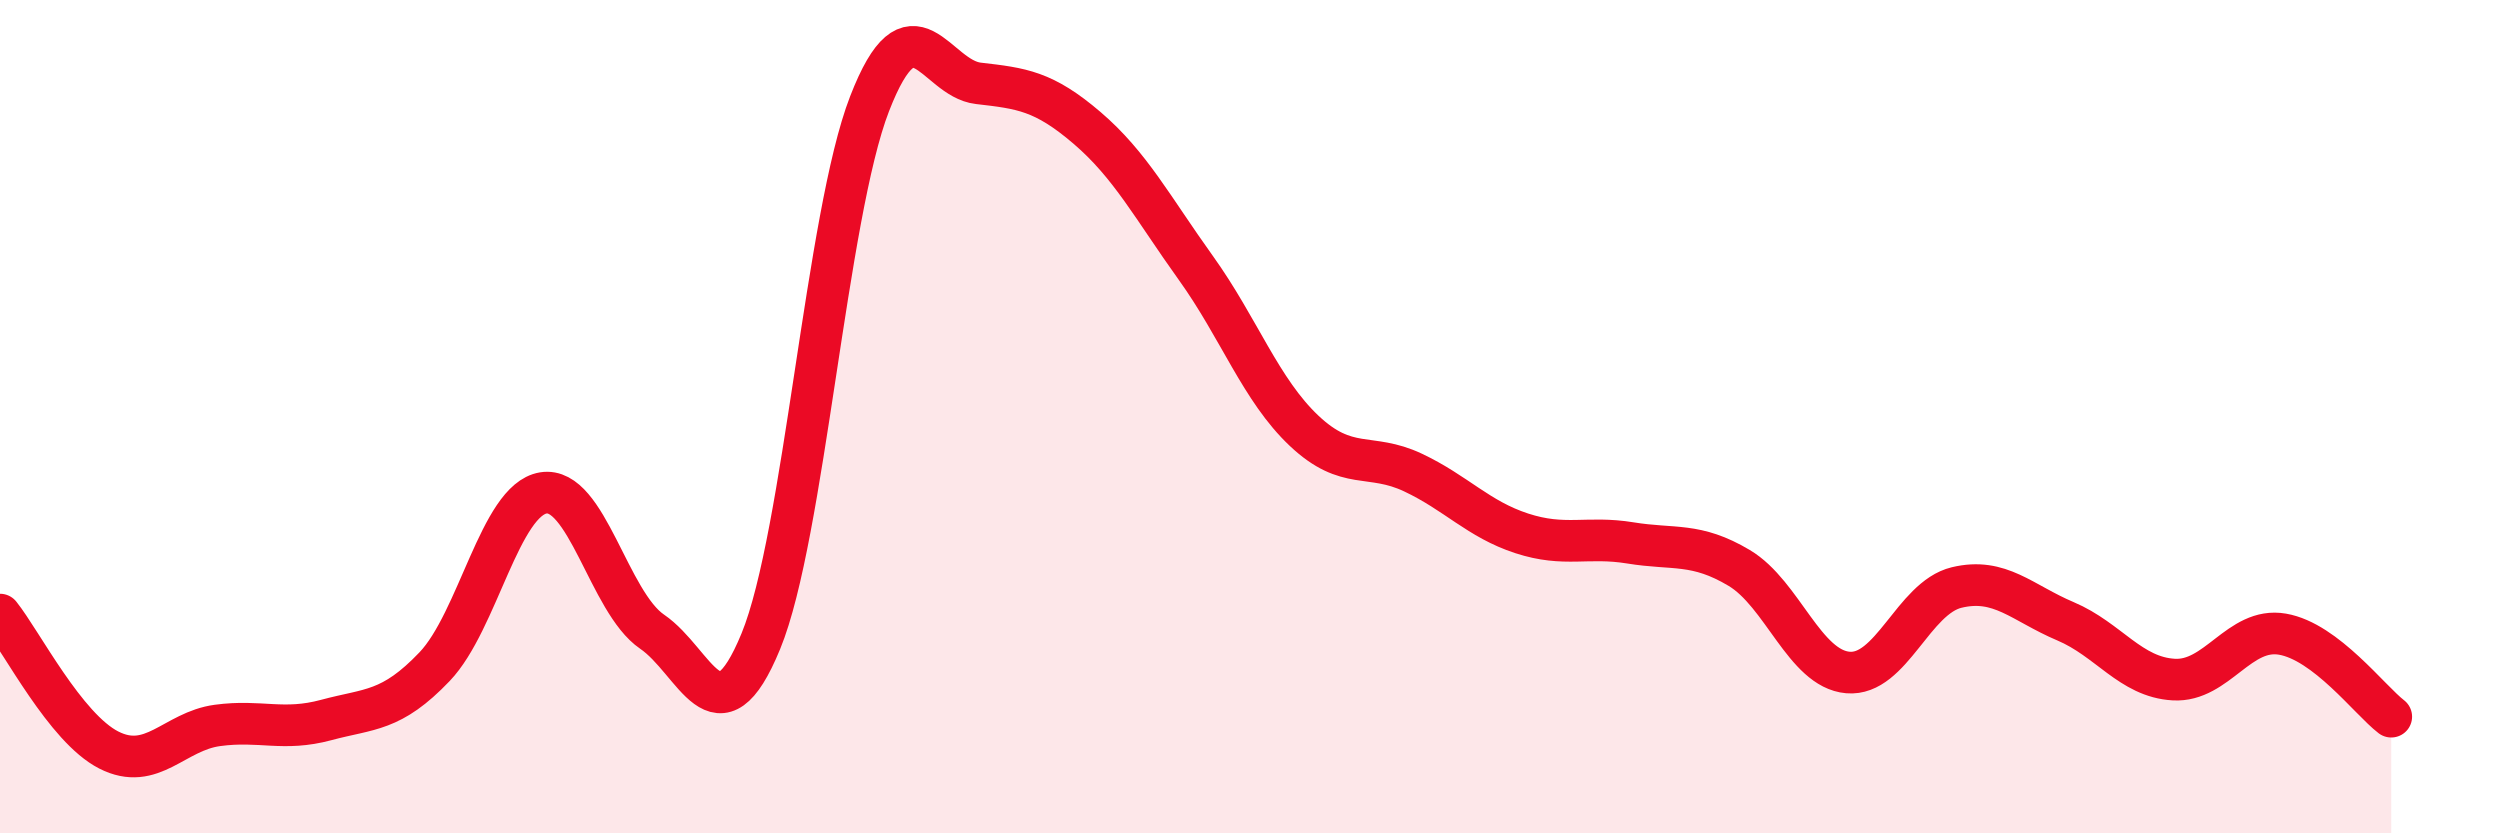 
    <svg width="60" height="20" viewBox="0 0 60 20" xmlns="http://www.w3.org/2000/svg">
      <path
        d="M 0,14.75 C 0.52,15.4 1.57,17.47 2.61,18 C 3.65,18.53 4.18,17.55 5.22,17.41 C 6.26,17.27 6.79,17.56 7.83,17.28 C 8.87,17 9.39,17.09 10.43,16 C 11.47,14.91 12,12 13.04,11.83 C 14.08,11.66 14.61,14.45 15.65,15.16 C 16.69,15.87 17.22,17.92 18.26,15.39 C 19.3,12.86 19.83,5.17 20.87,2.49 C 21.91,-0.19 22.44,1.88 23.48,2 C 24.52,2.12 25.05,2.18 26.09,3.07 C 27.13,3.96 27.66,4.98 28.7,6.43 C 29.74,7.88 30.26,9.36 31.3,10.34 C 32.34,11.32 32.87,10.85 33.91,11.34 C 34.95,11.83 35.48,12.46 36.52,12.8 C 37.56,13.14 38.09,12.86 39.13,13.03 C 40.17,13.2 40.7,13.01 41.74,13.63 C 42.78,14.25 43.31,16.05 44.35,16.14 C 45.39,16.23 45.92,14.35 46.96,14.1 C 48,13.85 48.53,14.47 49.57,14.91 C 50.61,15.35 51.13,16.25 52.17,16.31 C 53.21,16.37 53.74,15.04 54.78,15.22 C 55.82,15.4 56.87,16.8 57.39,17.2L57.39 20L0 20Z"
        fill="#EB0A25"
        opacity="0.1"
        stroke-linecap="round"
        stroke-linejoin="round"
      />
      <path
        d="M 0,14.75 C 0.52,15.4 1.57,17.47 2.61,18 C 3.65,18.53 4.18,17.55 5.22,17.41 C 6.26,17.27 6.79,17.56 7.83,17.28 C 8.87,17 9.39,17.09 10.43,16 C 11.47,14.91 12,12 13.04,11.83 C 14.08,11.66 14.61,14.45 15.65,15.16 C 16.69,15.87 17.22,17.92 18.26,15.39 C 19.3,12.86 19.83,5.17 20.87,2.49 C 21.91,-0.19 22.44,1.88 23.48,2 C 24.52,2.12 25.05,2.18 26.09,3.07 C 27.13,3.96 27.66,4.98 28.7,6.43 C 29.74,7.88 30.26,9.36 31.3,10.34 C 32.34,11.32 32.87,10.85 33.91,11.34 C 34.95,11.83 35.48,12.46 36.52,12.8 C 37.56,13.14 38.09,12.86 39.13,13.03 C 40.17,13.2 40.7,13.01 41.74,13.63 C 42.78,14.25 43.31,16.05 44.35,16.14 C 45.39,16.23 45.92,14.35 46.96,14.1 C 48,13.85 48.53,14.47 49.57,14.91 C 50.61,15.35 51.13,16.25 52.17,16.31 C 53.21,16.37 53.74,15.04 54.78,15.22 C 55.82,15.4 56.87,16.8 57.39,17.2"
        stroke="#EB0A25"
        stroke-width="1"
        fill="none"
        stroke-linecap="round"
        stroke-linejoin="round"
      />
    </svg>
  